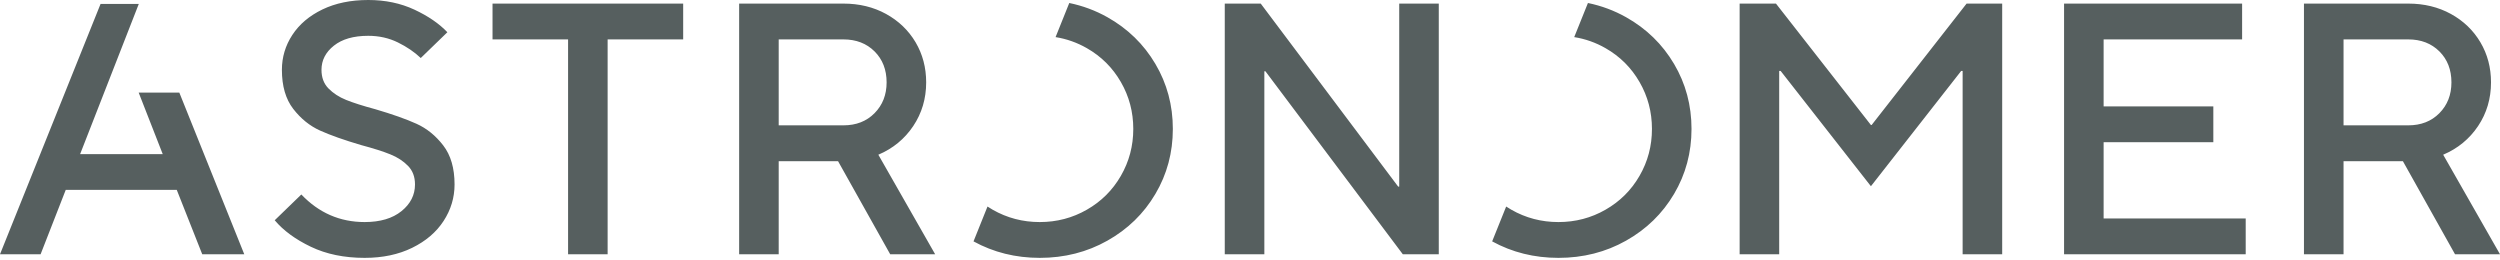 <svg width="96" height="10" viewBox="0 0 96 10" fill="none" xmlns="http://www.w3.org/2000/svg">
<path d="M12.379 0.364C11.877 0.607 11.493 0.933 11.226 1.341C10.959 1.749 10.825 2.196 10.825 2.682C10.825 3.305 10.97 3.805 11.26 4.181C11.551 4.557 11.893 4.834 12.289 5.013C12.685 5.192 13.21 5.377 13.864 5.57C14.343 5.698 14.718 5.817 14.99 5.928C15.261 6.037 15.487 6.184 15.666 6.368C15.846 6.551 15.936 6.789 15.936 7.083C15.936 7.486 15.763 7.828 15.418 8.107C15.072 8.387 14.6 8.527 14.002 8.527C13.054 8.527 12.243 8.174 11.571 7.468L10.549 8.458C10.881 8.852 11.343 9.192 11.937 9.476C12.531 9.76 13.219 9.902 14.002 9.902C14.693 9.902 15.3 9.774 15.825 9.517C16.35 9.26 16.753 8.917 17.034 8.485C17.314 8.055 17.455 7.587 17.455 7.083C17.455 6.459 17.31 5.96 17.02 5.584C16.73 5.208 16.387 4.93 15.991 4.752C15.595 4.573 15.07 4.387 14.416 4.195C13.938 4.066 13.562 3.947 13.291 3.837C13.019 3.727 12.794 3.58 12.614 3.397C12.434 3.214 12.345 2.975 12.345 2.682C12.345 2.315 12.504 2.006 12.821 1.754C13.139 1.501 13.578 1.375 14.14 1.375C14.555 1.375 14.934 1.46 15.28 1.63C15.625 1.8 15.917 1.999 16.157 2.228L17.179 1.238C16.866 0.908 16.444 0.619 15.915 0.371C15.385 0.124 14.794 0 14.14 0C13.468 0 12.881 0.122 12.379 0.364ZM60.45 1.425C60.875 1.493 61.276 1.634 61.653 1.85C62.206 2.166 62.641 2.599 62.958 3.149C63.276 3.7 63.435 4.3 63.435 4.951C63.435 5.602 63.276 6.203 62.958 6.753C62.641 7.303 62.206 7.736 61.653 8.052C61.101 8.369 60.498 8.527 59.844 8.527C59.19 8.527 58.587 8.369 58.034 8.052C57.967 8.013 57.901 7.973 57.837 7.931L57.299 9.269C58.068 9.69 58.916 9.902 59.844 9.902C60.792 9.902 61.658 9.682 62.44 9.242C63.223 8.802 63.837 8.203 64.284 7.447C64.731 6.691 64.954 5.859 64.954 4.951C64.954 4.043 64.731 3.211 64.284 2.455C63.837 1.699 63.223 1.1 62.44 0.66C61.981 0.402 61.493 0.222 60.977 0.115L60.45 1.425ZM40.534 1.425C40.958 1.493 41.359 1.634 41.736 1.85C42.289 2.166 42.724 2.599 43.041 3.149C43.359 3.7 43.518 4.3 43.518 4.951C43.518 5.602 43.359 6.203 43.041 6.753C42.724 7.303 42.289 7.736 41.736 8.052C41.184 8.369 40.581 8.527 39.927 8.527C39.273 8.527 38.67 8.369 38.117 8.052C38.05 8.013 37.984 7.973 37.92 7.931L37.383 9.269C38.151 9.69 38.999 9.902 39.927 9.902C40.875 9.902 41.741 9.682 42.523 9.242C43.306 8.802 43.921 8.203 44.367 7.447C44.814 6.691 45.037 5.859 45.037 4.951C45.037 4.043 44.814 3.211 44.367 2.455C43.921 1.699 43.306 1.1 42.523 0.66C42.064 0.402 41.576 0.222 41.06 0.115L40.534 1.425ZM88.472 0.138V9.764H89.992V6.189H92.271L94.273 9.764H96L93.818 5.941C94.379 5.703 94.826 5.336 95.158 4.841C95.489 4.346 95.655 3.787 95.655 3.163C95.655 2.595 95.519 2.082 95.247 1.623C94.976 1.165 94.598 0.802 94.115 0.536C93.631 0.271 93.086 0.138 92.478 0.138H88.472ZM89.992 1.513H92.478C92.966 1.513 93.364 1.667 93.673 1.974C93.981 2.281 94.135 2.677 94.135 3.163C94.135 3.64 93.981 4.034 93.673 4.346C93.364 4.658 92.966 4.813 92.478 4.813H89.992V1.513ZM79.26 0.138V9.764H86.235V8.389H80.779V5.46H84.992V4.085H80.779V1.513H86.097V0.138H79.26ZM75.517 0.138L71.871 4.8H71.843L68.197 0.138H66.802V9.764H68.321V2.723H68.376L71.843 7.151L75.31 2.723H75.365V9.764H76.884V0.138H75.517ZM53.73 0.138V7.165H53.689L48.412 0.138H47.031V9.764H48.551V2.737H48.592L53.868 9.764H55.249V0.138H53.73ZM28.383 0.138V9.764H29.902V6.189H32.181L34.184 9.764H35.91L33.728 5.941C34.29 5.703 34.736 5.336 35.068 4.841C35.399 4.346 35.565 3.787 35.565 3.163C35.565 2.595 35.429 2.082 35.158 1.623C34.886 1.165 34.508 0.802 34.025 0.536C33.542 0.271 32.996 0.138 32.388 0.138H28.383ZM29.902 1.513H32.388C32.876 1.513 33.275 1.667 33.583 1.974C33.891 2.281 34.046 2.677 34.046 3.163C34.046 3.64 33.891 4.034 33.583 4.346C33.275 4.658 32.876 4.813 32.388 4.813H29.902V1.513ZM18.913 0.138V1.513H21.814V9.764H23.333V1.513H26.234V0.138H18.913ZM3.862 0.15L0 9.764H1.559L2.524 7.292H6.788L7.766 9.764H9.38L6.886 3.556H5.325L6.249 5.919H3.076L5.33 0.15H3.862Z" fill="#565F5F"/>
</svg>
